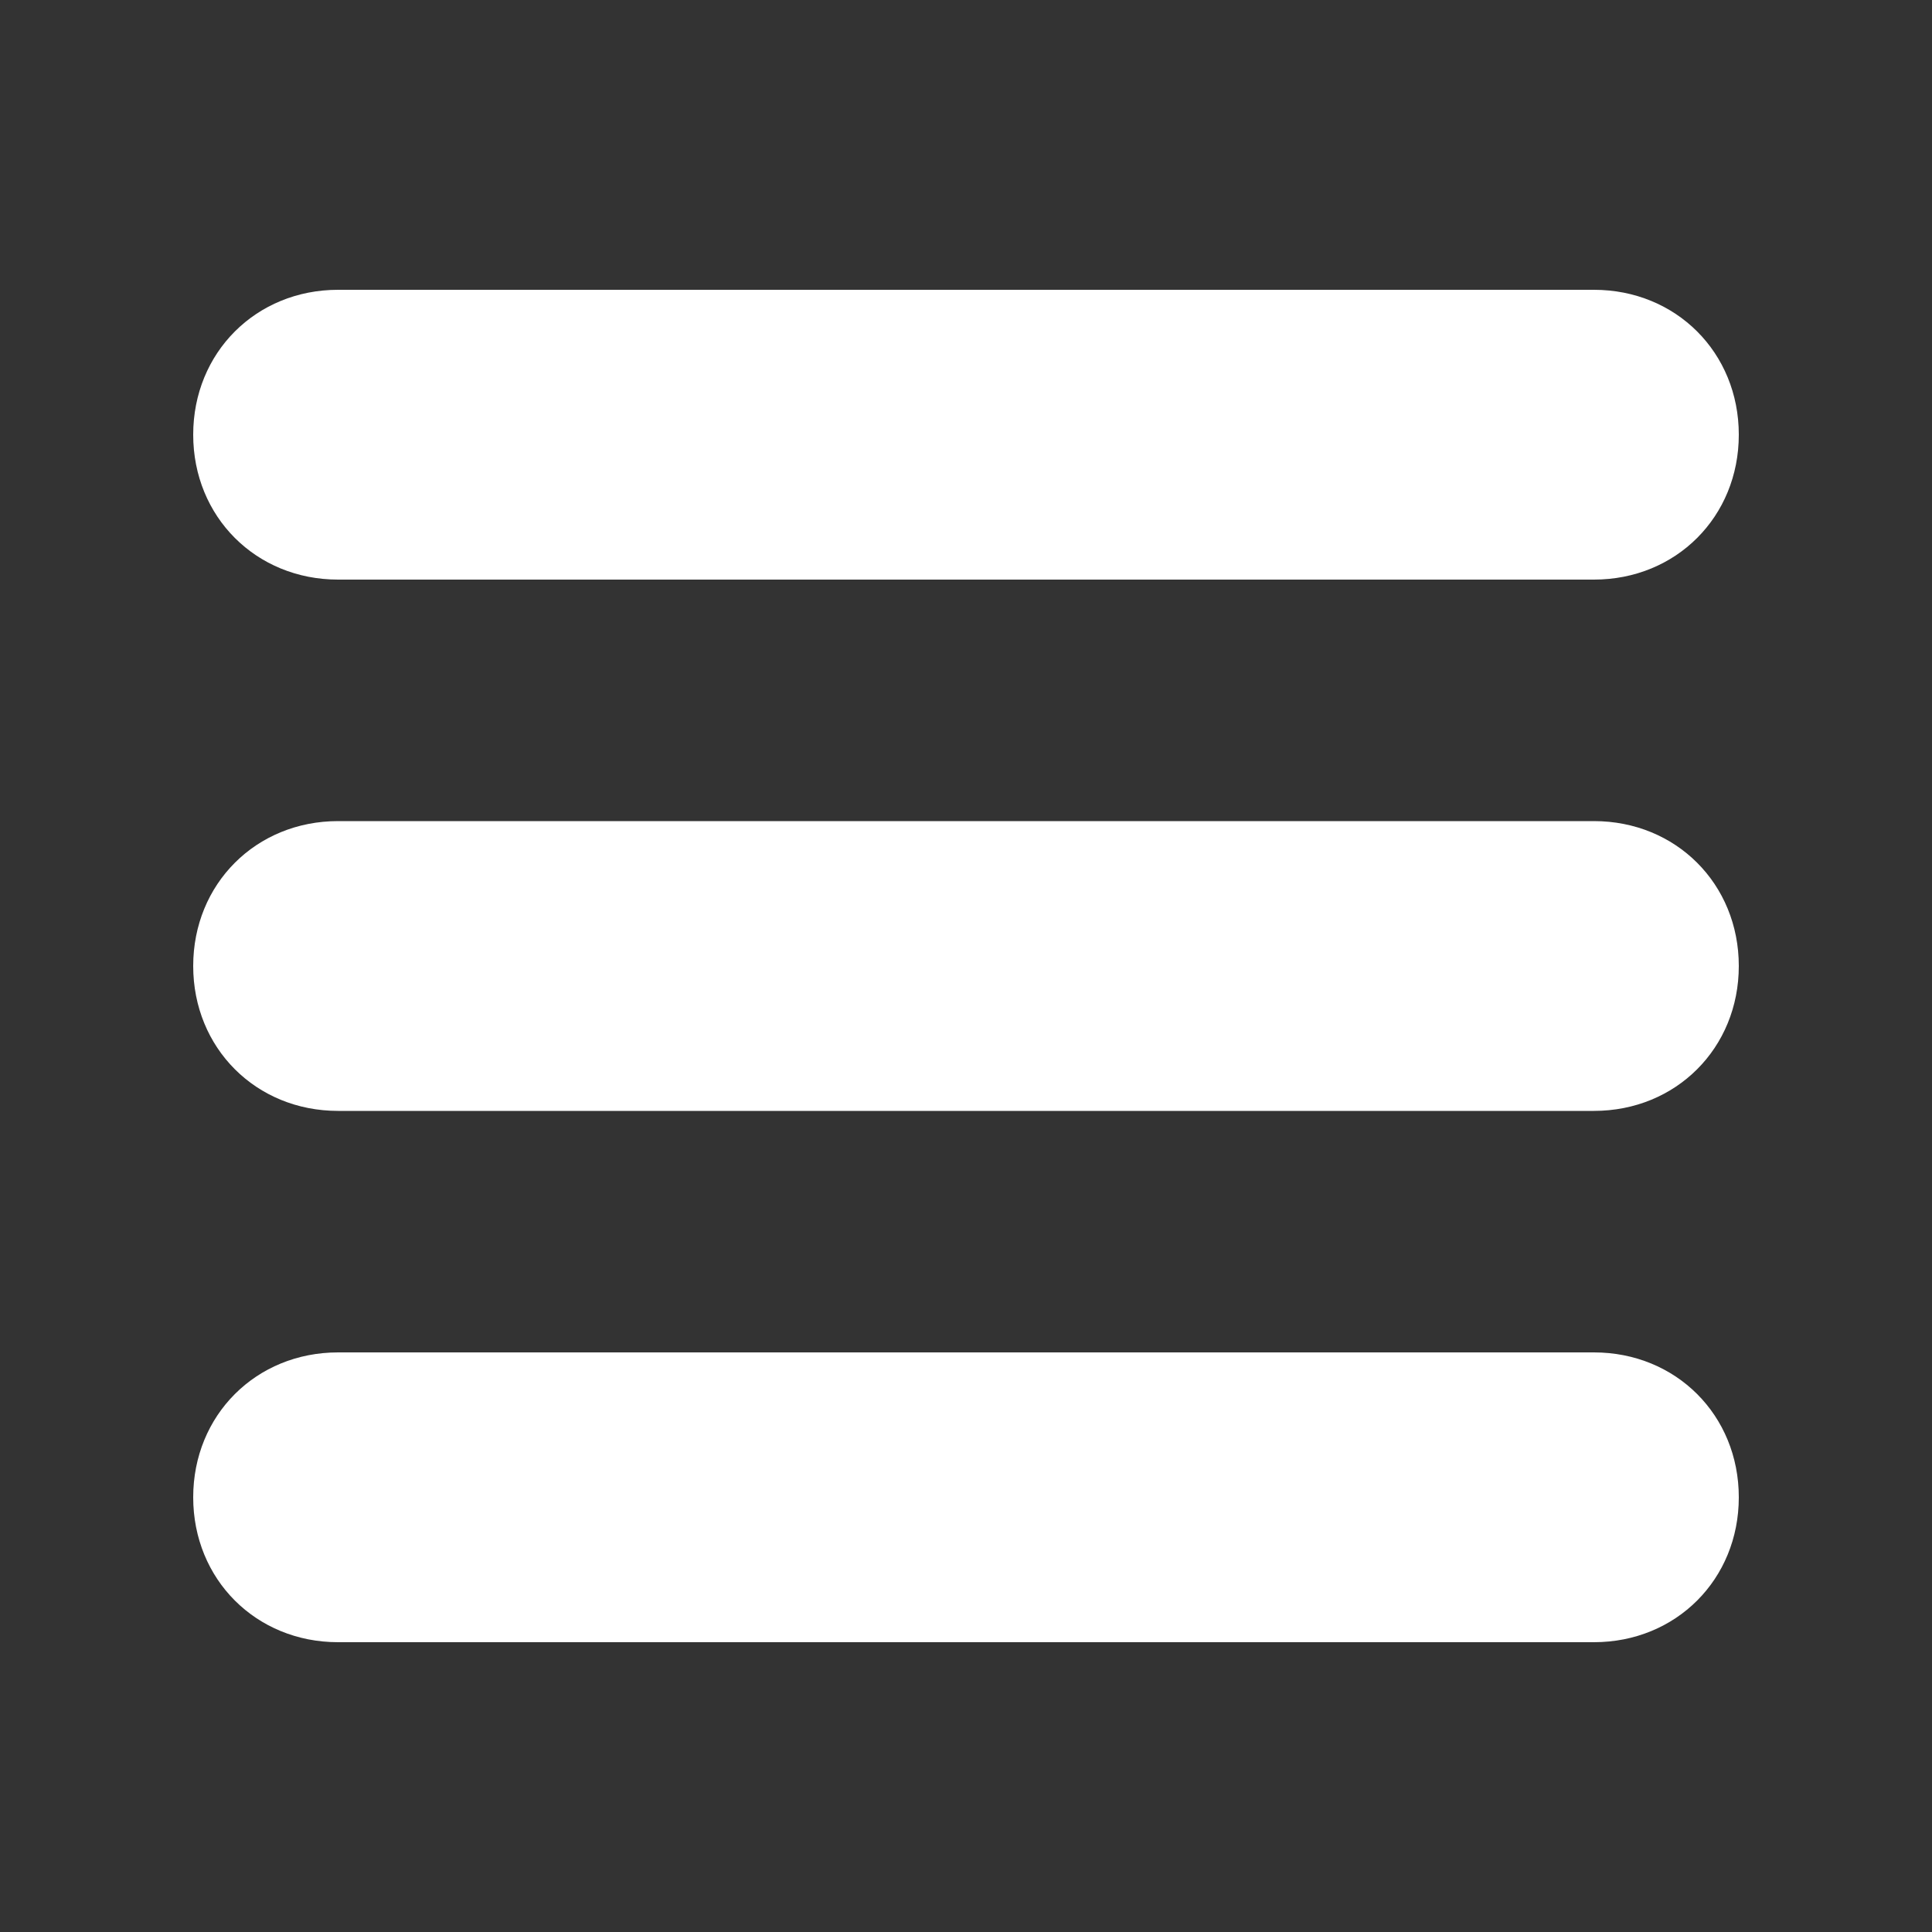 <?xml version="1.0" encoding="utf-8"?>
<svg version="1.1" xmlns="http://www.w3.org/2000/svg" xmlns:xlink="http://www.w3.org/1999/xlink" x="0px" y="0px" viewBox="0 0 40 40" width="40px"  height="40px" style="enable-background:new 0 0 40 40;" xml:space="preserve">
<rect x="0" y="0" width="40" height="40" fill="#333333" stroke="none"/>
<path fill="#ffffff" d="M33,12H7c-1.7,0-3-1.3-3-3v0c0-1.7,1.3-3,3-3h26c1.7,0,3,1.3,3,3v0C36,10.7,34.7,12,33,12z"/>
<path fill="#ffffff" d="M33,23H7c-1.7,0-3-1.3-3-3v0c0-1.7,1.3-3,3-3h26c1.7,0,3,1.3,3,3v0C36,21.7,34.7,23,33,23z"/>
<path fill="#ffffff" d="M33,34H7c-1.7,0-3-1.3-3-3v0c0-1.7,1.3-3,3-3h26c1.7,0,3,1.3,3,3v0C36,32.7,34.7,34,33,34z"/>
</svg>
